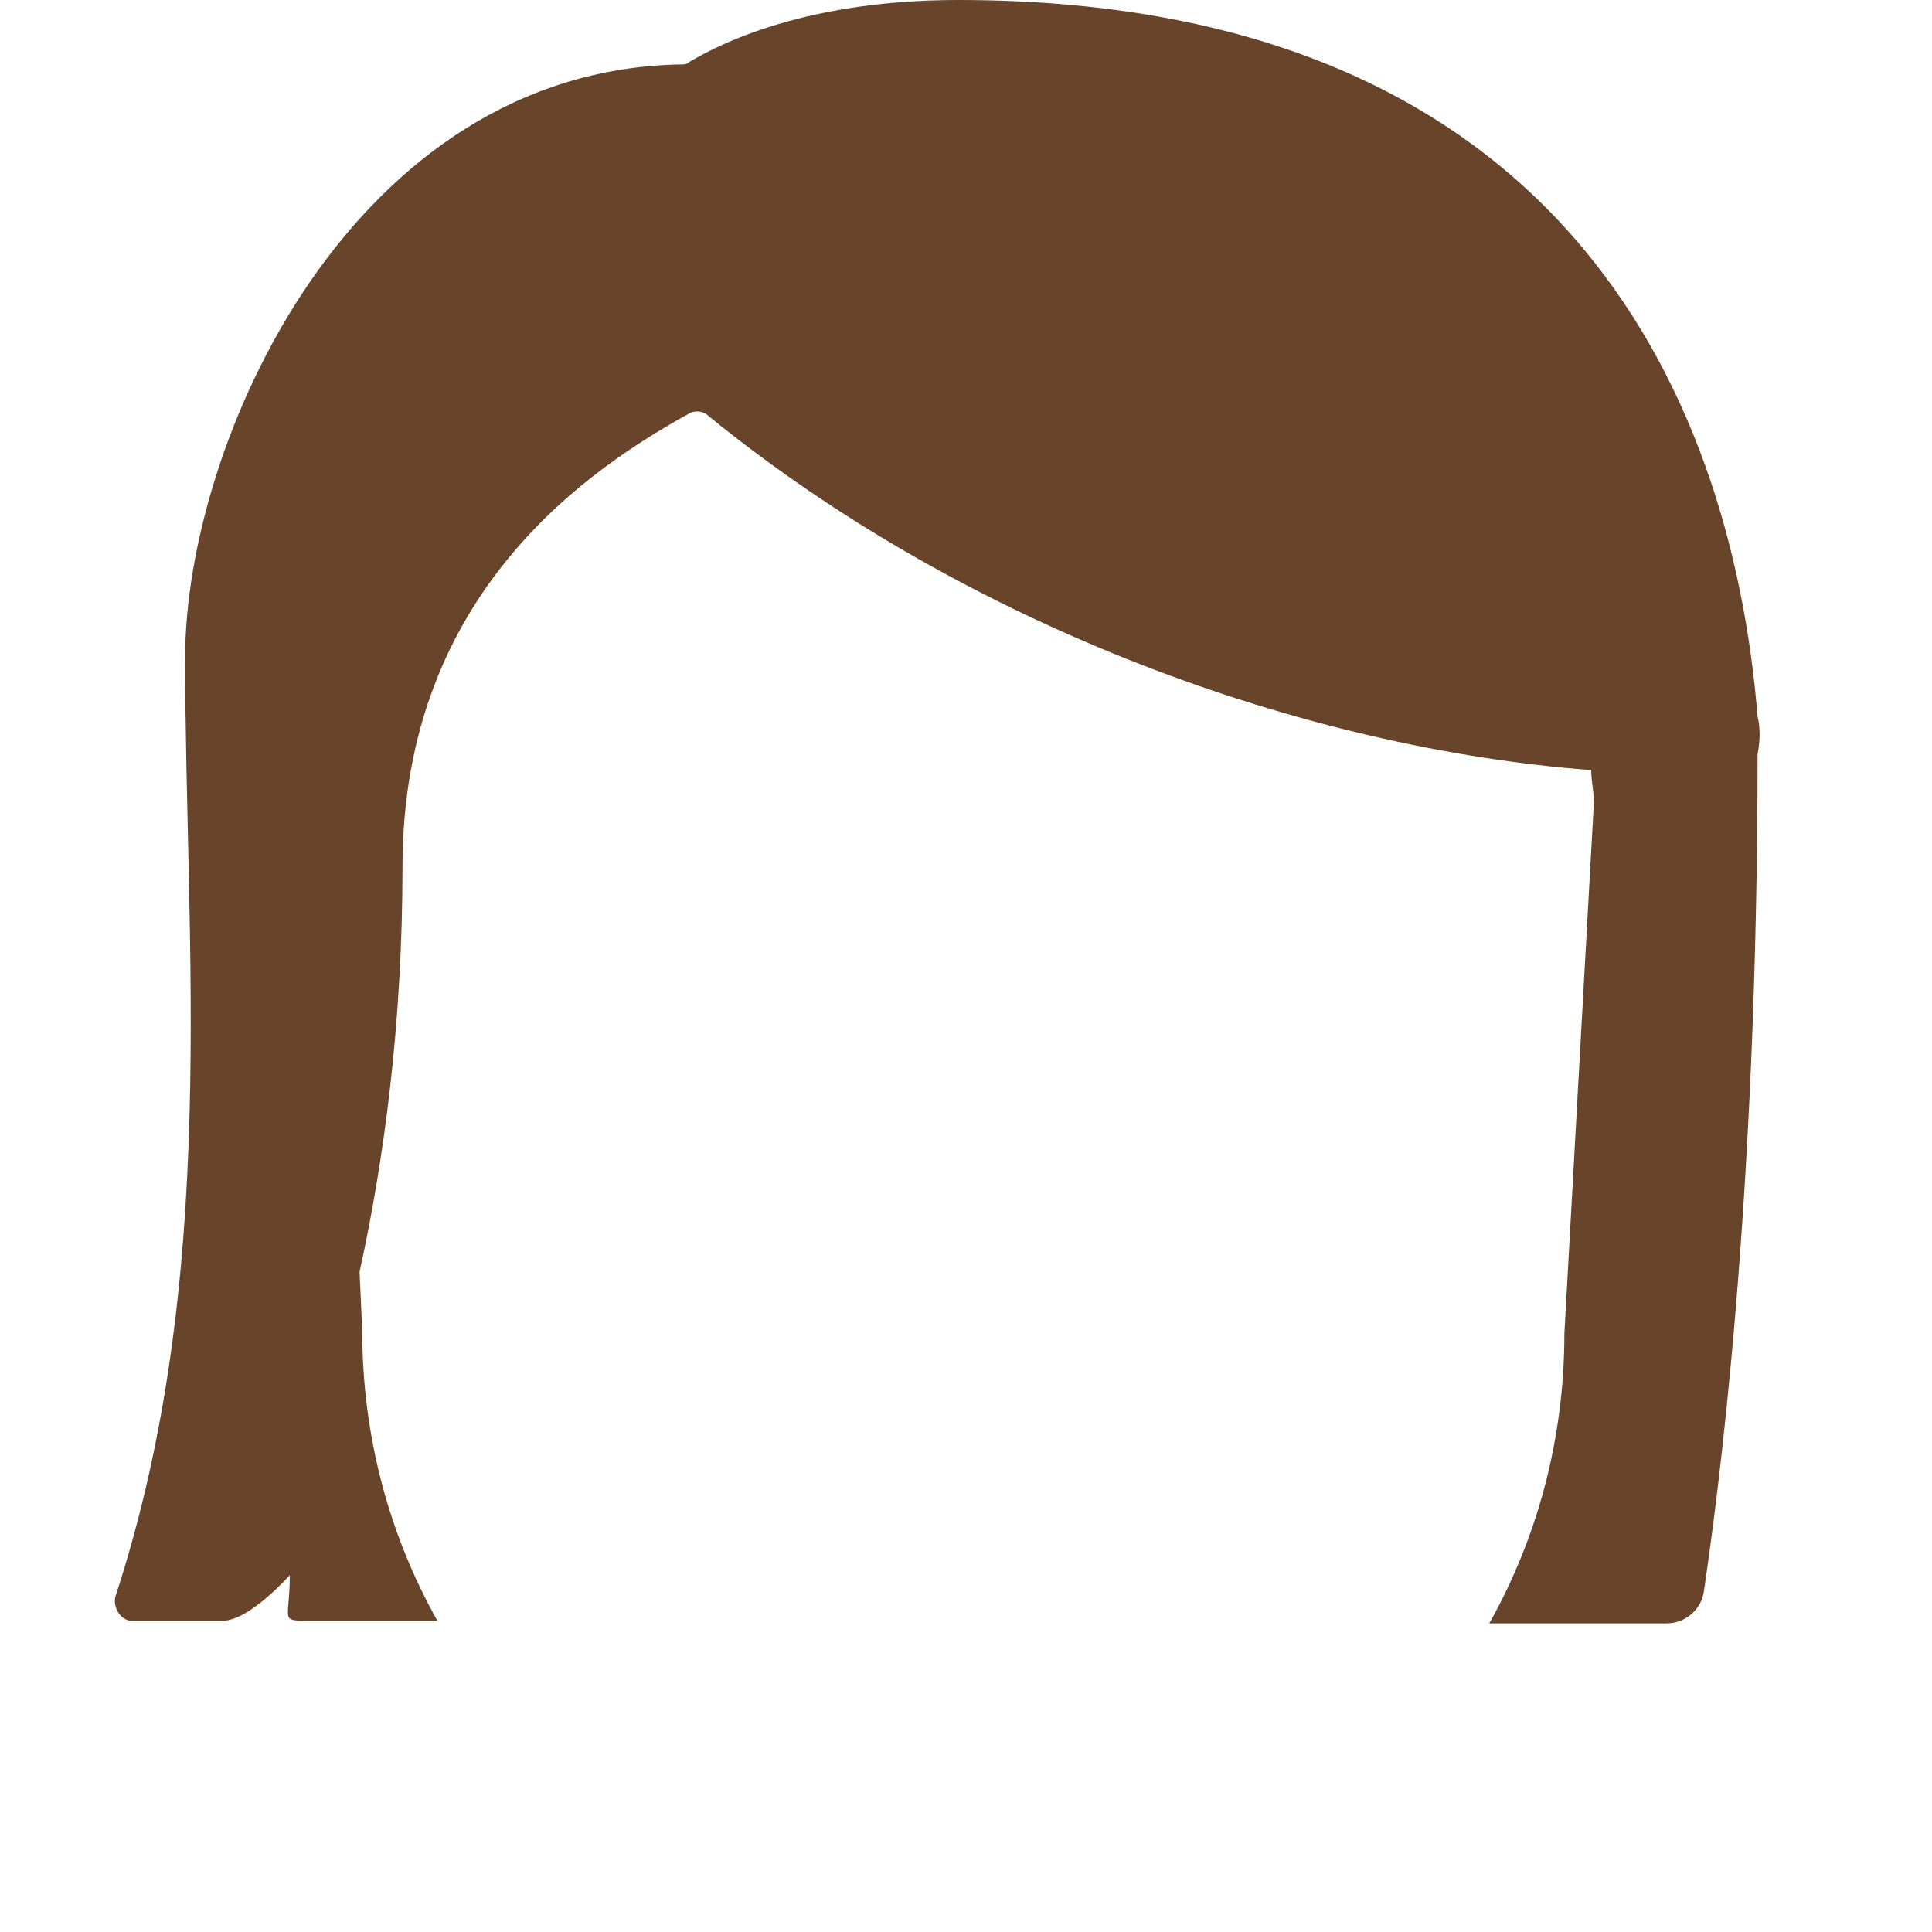 <?xml version="1.0" encoding="utf-8"?>
<!-- Generator: Adobe Illustrator 18.1.0, SVG Export Plug-In . SVG Version: 6.00 Build 0)  -->
<!DOCTYPE svg PUBLIC "-//W3C//DTD SVG 1.0//EN" "http://www.w3.org/TR/2001/REC-SVG-20010904/DTD/svg10.dtd">
<svg version="1.0" id="Layer_1" xmlns="http://www.w3.org/2000/svg" xmlns:xlink="http://www.w3.org/1999/xlink" x="0px" y="0px"
	 width="72px" height="72px" viewBox="0 0 72 72" enable-background="new 0 0 72 72" xml:space="preserve">
<path fill="#68442A" d="M65.5,26.7C64.5,14.4,57.9,0,35.7,0c-6.1,0-9.3,1.9-10,2.3c-0.1,0.1-0.2,0.1-0.3,0.1
	C13.1,2.6,6.9,16.5,6.9,24.5c0,10.8,1.3,23.1-2.6,35c-0.1,0.4,0.2,0.9,0.6,0.9h0.5v0c0,0,1.9,0,2.9,0s2.5-1.7,2.5-1.7
	c0,1.7-0.4,1.7,0.7,1.7h4.8c-1.8-3.2-2.8-6.9-2.8-10.8l-0.1-2.2c0.9-4.1,1.6-9.2,1.6-15.1c0-10.3,7.1-14.9,10.7-16.9
	c0.2-0.1,0.5-0.1,0.7,0.1c9.7,7.9,22.3,12.4,32.9,13.2c0,0.4,0.1,0.8,0.1,1.2l-1.1,19.8c0,3.9-1,7.6-2.8,10.8h6.6
	c0.7,0,1.3-0.5,1.4-1.2c0.5-3.4,2-14.3,2-31.2C65.6,27.6,65.6,27.1,65.5,26.7z"/>
</svg>

